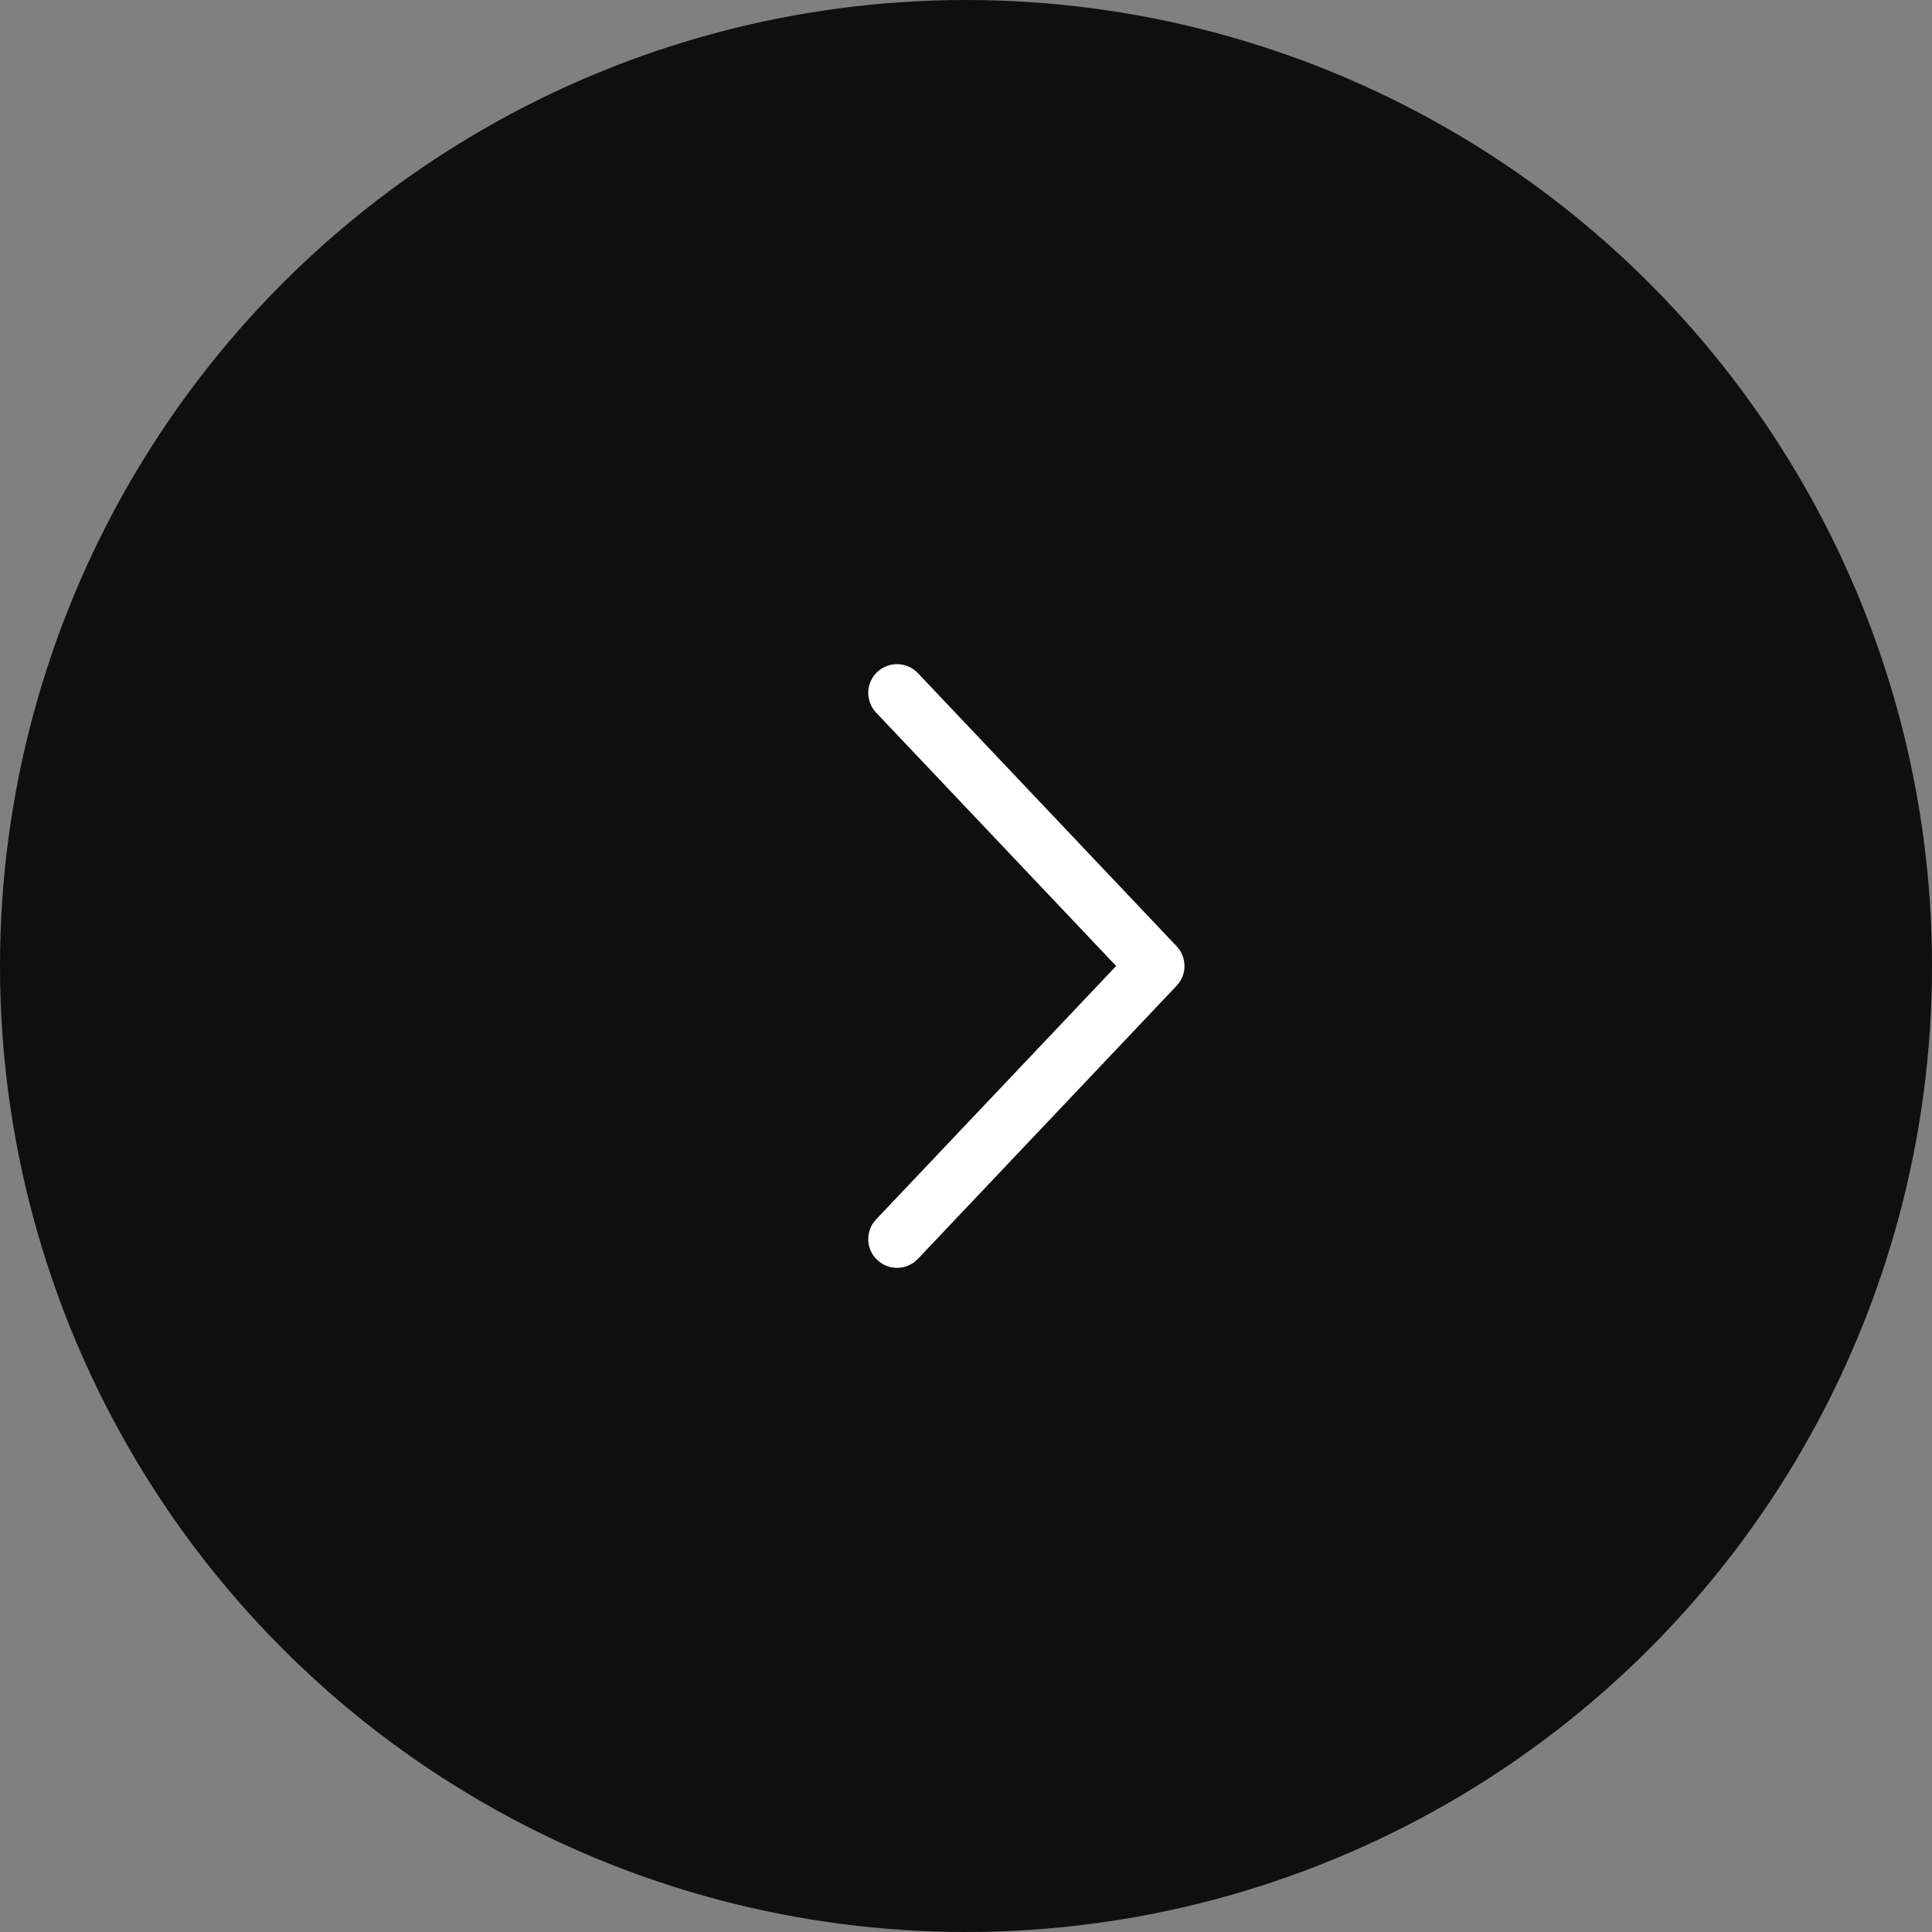 <svg width="32" height="32" viewBox="0 0 32 32" fill="none" xmlns="http://www.w3.org/2000/svg">
<rect x="0" y="0" width="32" height="32" fill="#808080" stroke="none"/>
<circle cx="16" cy="16" r="16" fill="#0F0F0F"/>
<g clip-path="url(#clip0_4104_1998)">
<path d="M14.53 11.131C14.338 11.311 14.331 11.613 14.511 11.803L18.487 16L14.511 20.197C14.331 20.387 14.338 20.689 14.53 20.869C14.72 21.05 15.022 21.042 15.203 20.851L19.489 16.327C19.575 16.236 19.619 16.118 19.619 16C19.619 15.883 19.575 15.764 19.489 15.673L15.203 11.149C15.022 10.958 14.72 10.95 14.53 11.131Z" fill="white"/>
</g>
<defs>
<clipPath id="clip0_4104_1998">
<rect width="10" height="10" fill="white" transform="translate(12 21) rotate(-90)"/>
</clipPath>
</defs>
</svg>
